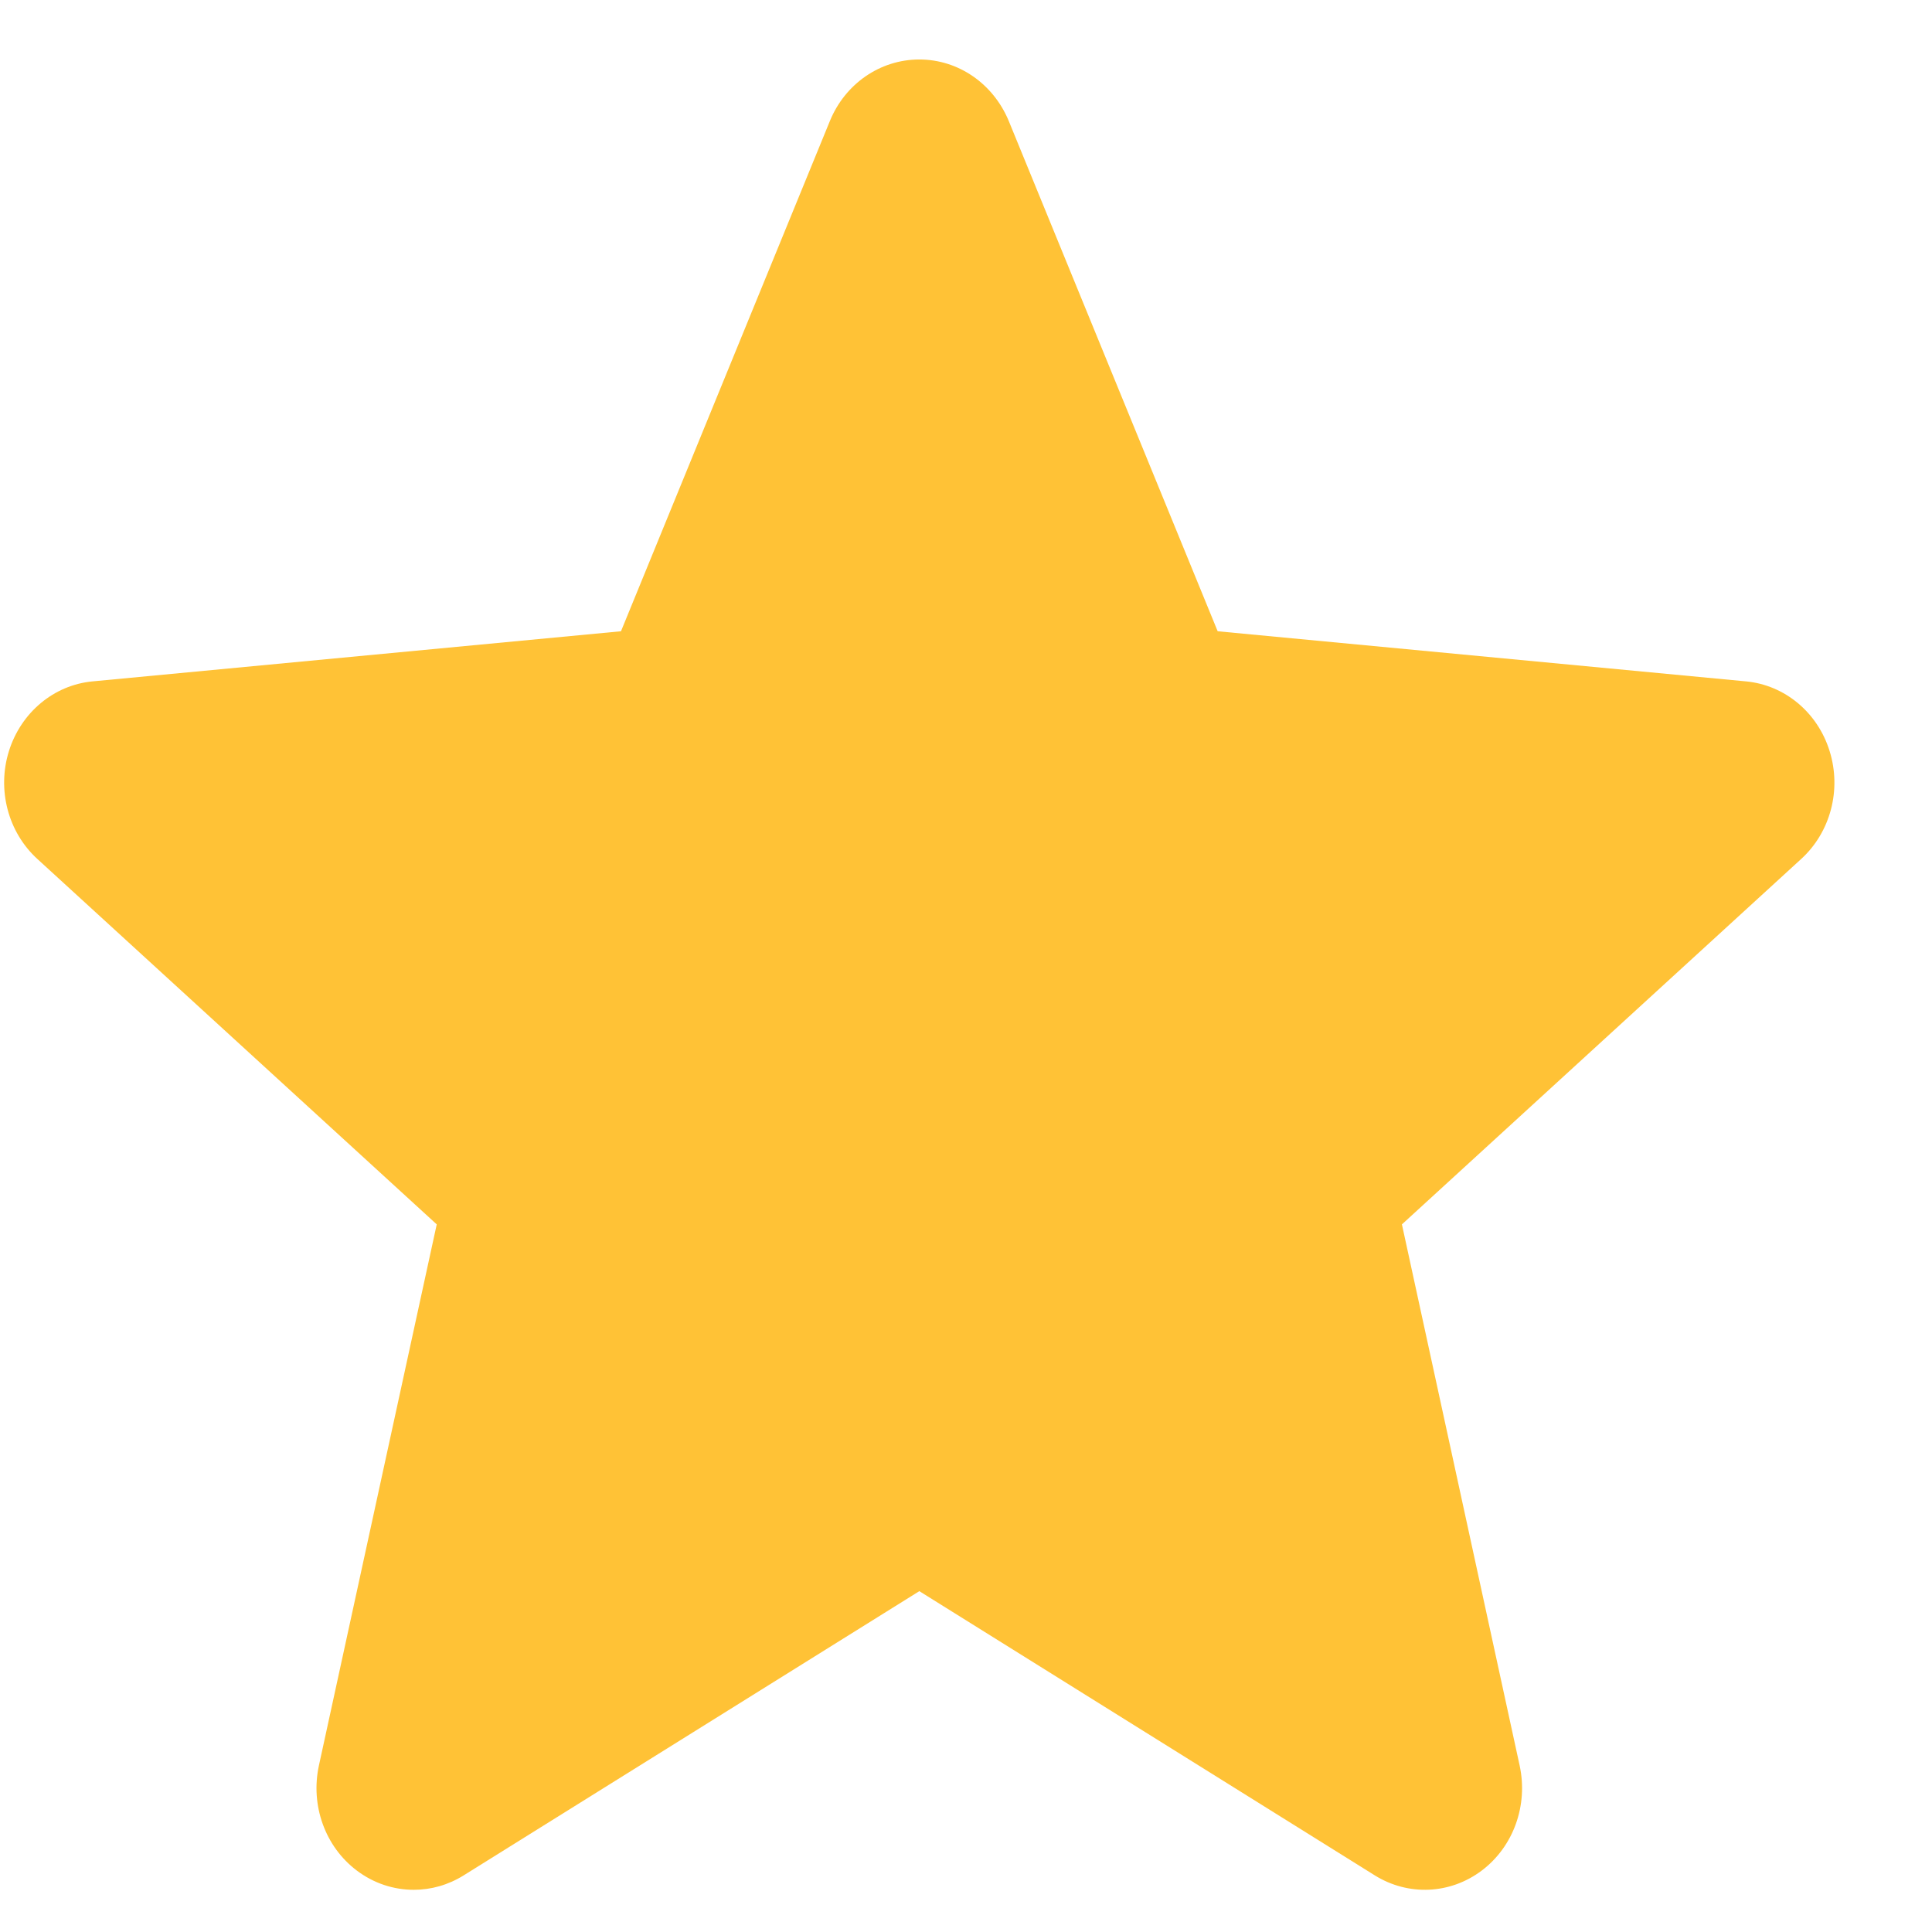 <svg width="19" height="19" viewBox="0 0 19 19" fill="none" xmlns="http://www.w3.org/2000/svg">
    <path d="M17.993 7.386C17.875 7.006 17.552 6.737 17.171 6.701L11.975 6.208L9.921 1.191C9.769 0.823 9.425 0.585 9.041 0.585C8.657 0.585 8.311 0.823 8.161 1.191L6.107 6.208L0.91 6.701C0.529 6.737 0.207 7.007 0.088 7.386C-0.031 7.766 0.079 8.184 0.367 8.447L4.295 12.041L3.136 17.364C3.052 17.755 3.197 18.16 3.508 18.395C3.676 18.522 3.872 18.585 4.069 18.585C4.239 18.585 4.408 18.538 4.56 18.443L9.041 15.648L13.52 18.443C13.849 18.648 14.262 18.63 14.573 18.395C14.884 18.16 15.029 17.755 14.945 17.364L13.787 12.041L17.714 8.447C18.002 8.184 18.112 7.767 17.993 7.386Z" fill="#FFC236"/>
</svg>
